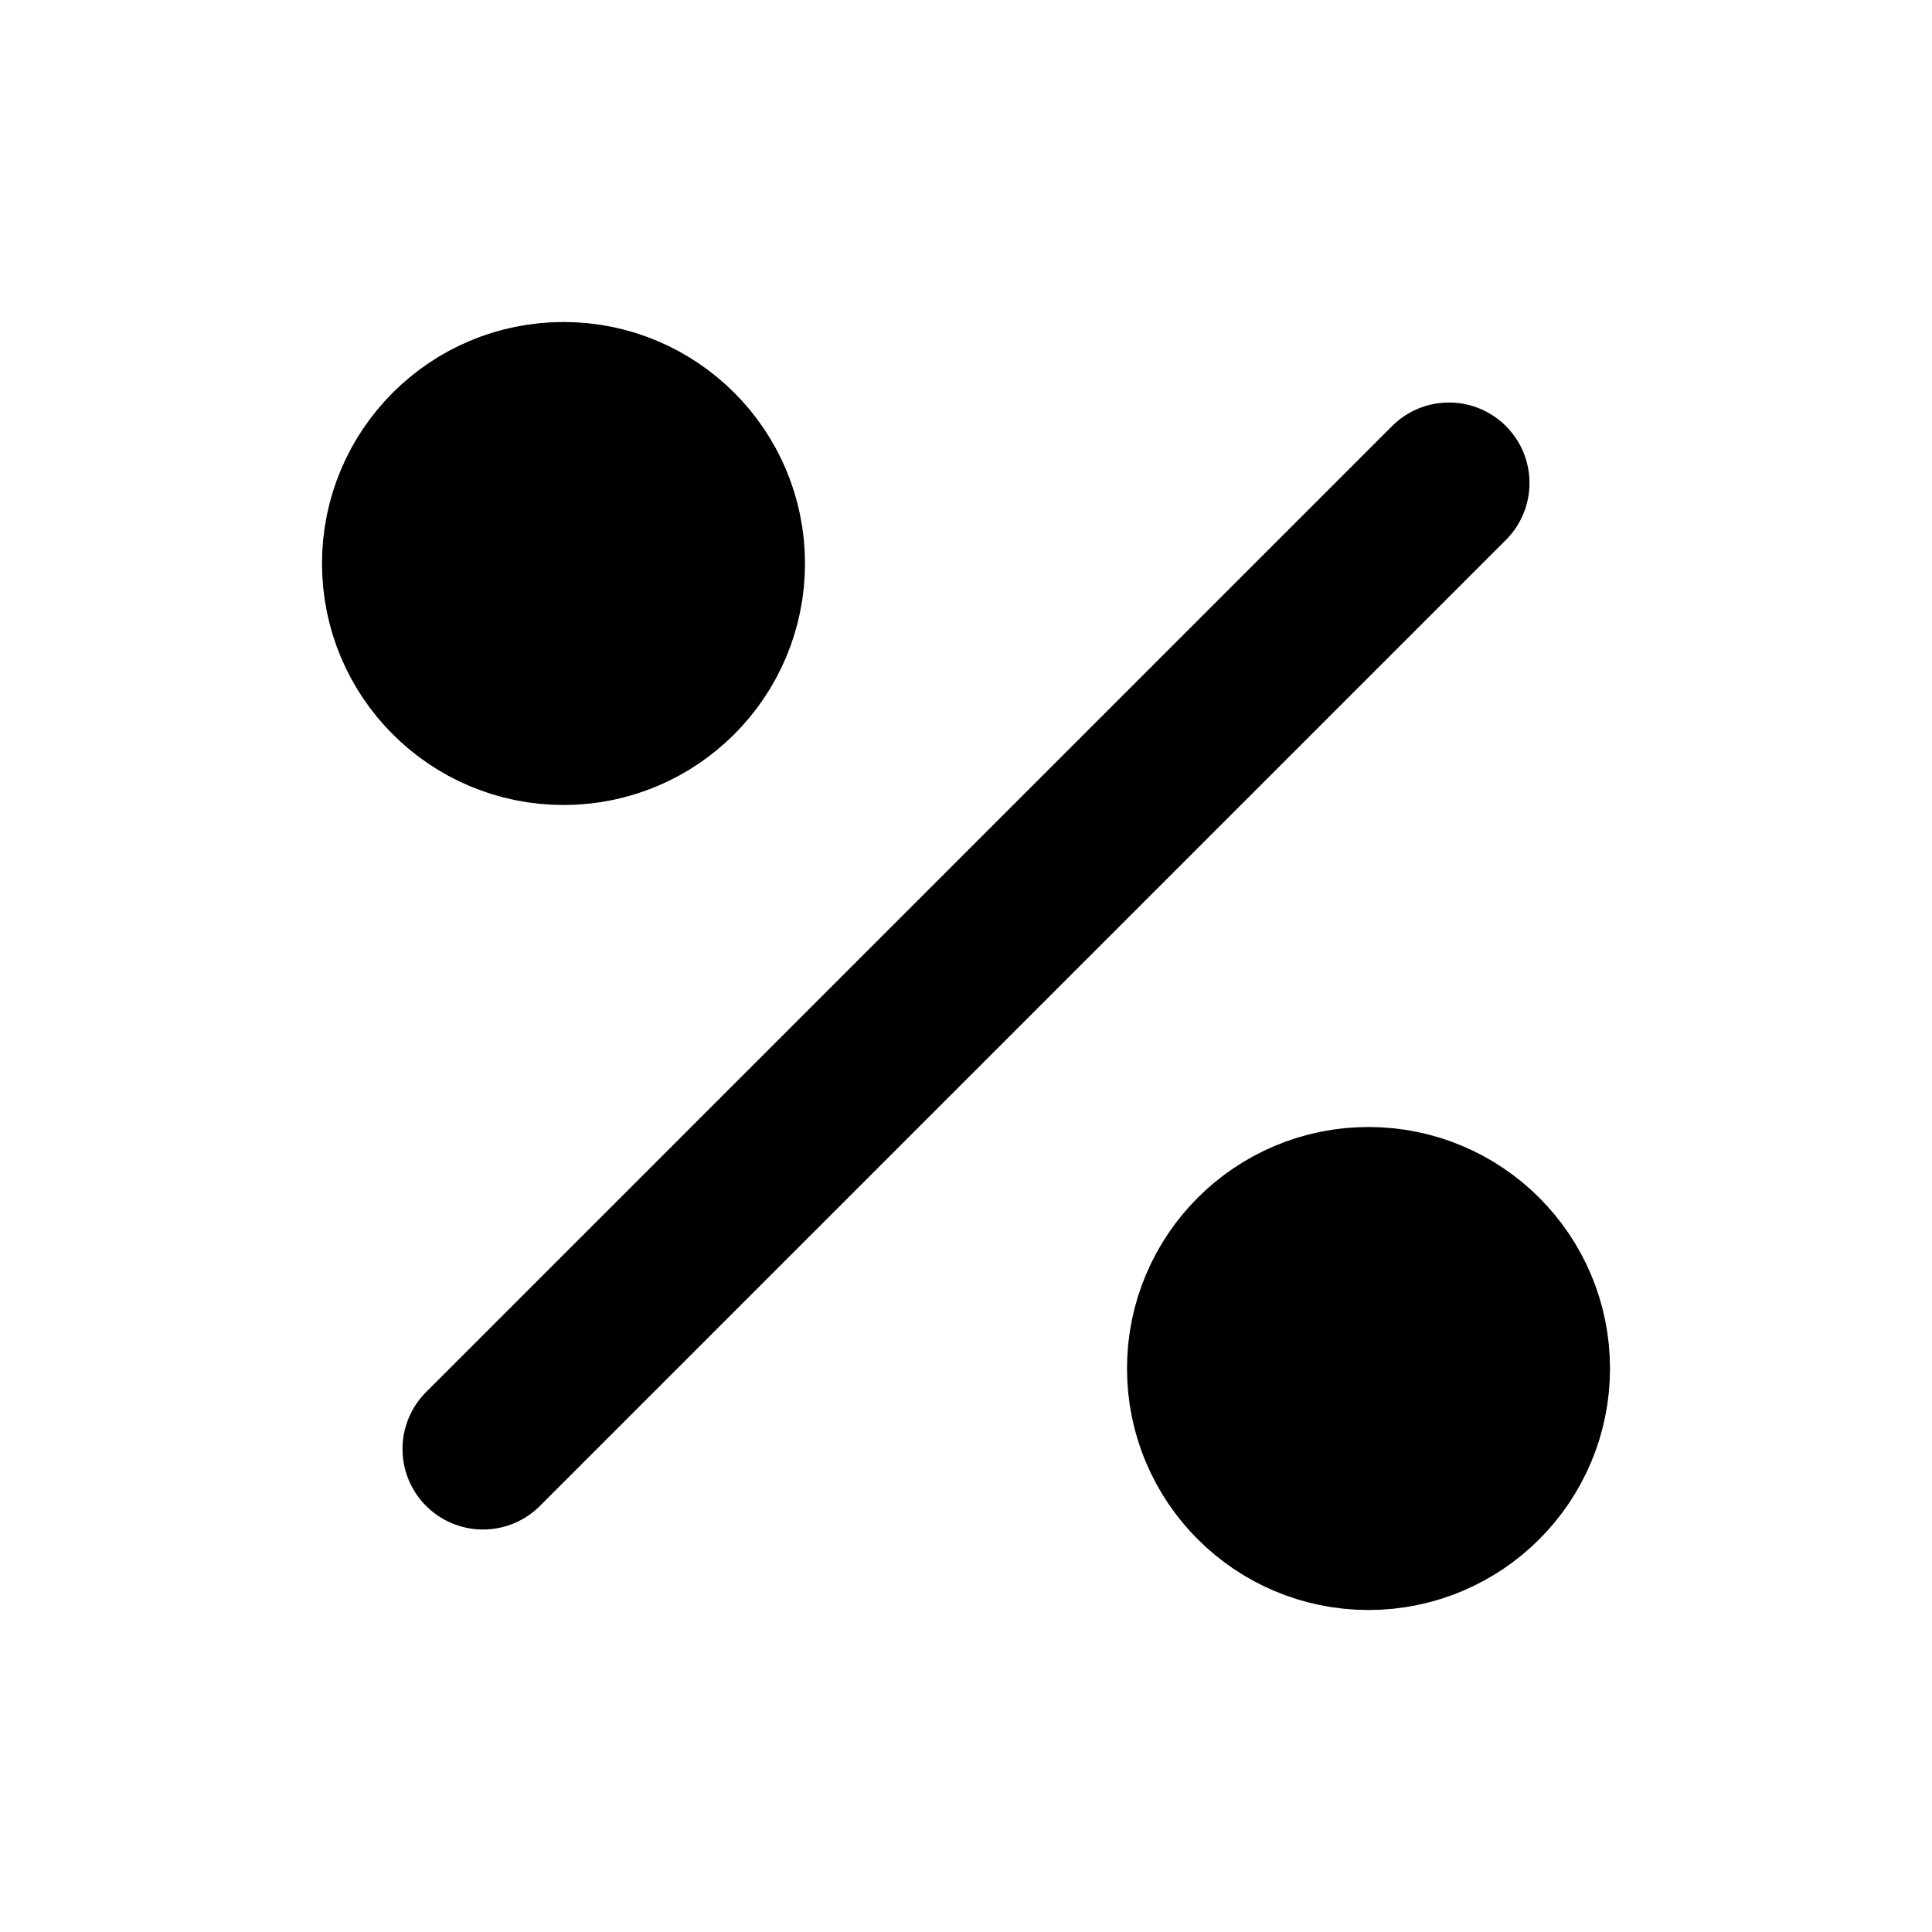 <svg xmlns="http://www.w3.org/2000/svg" viewBox="0 0 24 24" fill="none"><path stroke="currentColor" stroke-linecap="round" stroke-linejoin="round" stroke-width="2" d="M6 18 18 6"/><circle cx="17" cy="17" r="2" fill="currentColor" stroke="currentColor" stroke-linecap="round" stroke-linejoin="round" stroke-width="2"/><circle cx="7" cy="7" r="2" fill="currentColor" stroke="currentColor" stroke-linecap="round" stroke-linejoin="round" stroke-width="2"/></svg>